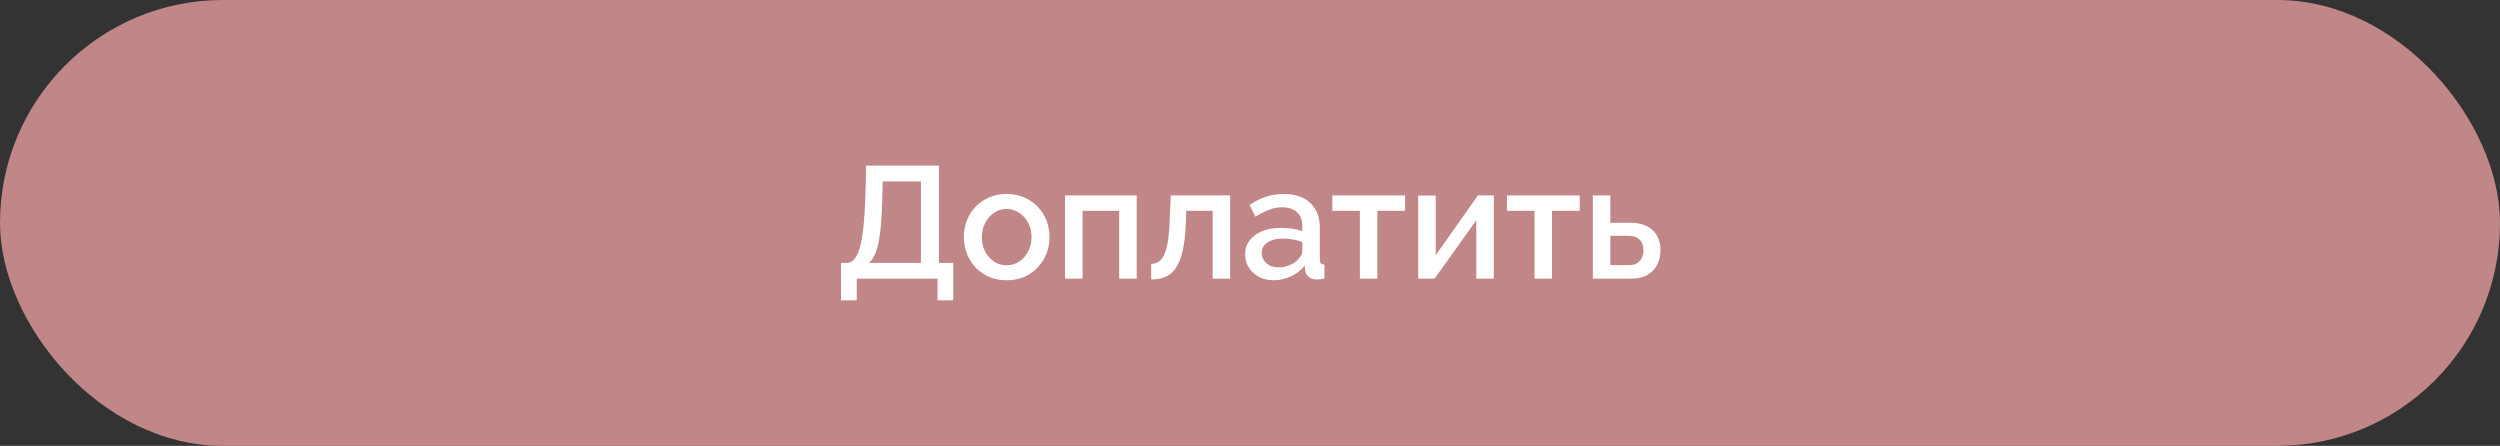 <?xml version="1.0" encoding="UTF-8"?> <svg xmlns="http://www.w3.org/2000/svg" width="314" height="56" viewBox="0 0 314 56" fill="none"><rect x="0" y="0" width="314" height="56" fill="#333333" stroke="none"/><rect width="314" height="56" rx="28" fill="#C18688"></rect><path d="M105.629 37.72V33.02H106.309C106.682 33.02 107.002 32.873 107.269 32.58C107.549 32.287 107.782 31.82 107.969 31.18C108.169 30.54 108.322 29.7 108.429 28.66C108.549 27.607 108.635 26.32 108.689 24.8L108.789 20.8H117.929V33.02H119.729V37.72H117.749V35H107.609V37.72H105.629ZM109.149 33.02H115.669V22.78H110.869L110.809 25.1C110.769 26.633 110.689 27.933 110.569 29C110.449 30.053 110.275 30.907 110.049 31.56C109.822 32.213 109.522 32.7 109.149 33.02ZM126.438 35.2C125.611 35.2 124.871 35.06 124.218 34.78C123.565 34.487 122.998 34.087 122.518 33.58C122.051 33.073 121.691 32.5 121.438 31.86C121.185 31.207 121.058 30.513 121.058 29.78C121.058 29.047 121.185 28.353 121.438 27.7C121.691 27.047 122.051 26.473 122.518 25.98C122.998 25.473 123.565 25.08 124.218 24.8C124.885 24.507 125.625 24.36 126.438 24.36C127.251 24.36 127.985 24.507 128.638 24.8C129.305 25.08 129.871 25.473 130.338 25.98C130.818 26.473 131.185 27.047 131.438 27.7C131.691 28.353 131.818 29.047 131.818 29.78C131.818 30.513 131.691 31.207 131.438 31.86C131.185 32.5 130.818 33.073 130.338 33.58C129.871 34.087 129.305 34.487 128.638 34.78C127.985 35.06 127.251 35.2 126.438 35.2ZM123.318 29.8C123.318 30.467 123.458 31.067 123.738 31.6C124.018 32.133 124.391 32.553 124.858 32.86C125.325 33.167 125.851 33.32 126.438 33.32C127.011 33.32 127.531 33.167 127.998 32.86C128.478 32.54 128.858 32.113 129.138 31.58C129.418 31.033 129.558 30.433 129.558 29.78C129.558 29.113 129.418 28.513 129.138 27.98C128.858 27.447 128.478 27.027 127.998 26.72C127.531 26.4 127.011 26.24 126.438 26.24C125.851 26.24 125.325 26.4 124.858 26.72C124.391 27.04 124.018 27.467 123.738 28C123.458 28.52 123.318 29.12 123.318 29.8ZM133.769 35V24.54H142.769V35H140.569V26.48H135.969V35H133.769ZM144.589 35.1V33.14C144.923 33.14 145.223 33.06 145.489 32.9C145.756 32.727 145.989 32.447 146.189 32.06C146.389 31.66 146.549 31.107 146.669 30.4C146.789 29.693 146.869 28.793 146.909 27.7L147.049 24.54H154.509V35H152.309V26.48H148.989L148.949 27.9C148.896 29.3 148.769 30.467 148.569 31.4C148.369 32.32 148.089 33.053 147.729 33.6C147.383 34.133 146.943 34.52 146.409 34.76C145.889 34.987 145.283 35.1 144.589 35.1ZM156.388 31.94C156.388 31.273 156.575 30.693 156.948 30.2C157.335 29.693 157.861 29.307 158.528 29.04C159.195 28.76 159.968 28.62 160.848 28.62C161.315 28.62 161.788 28.653 162.268 28.72C162.761 28.787 163.195 28.893 163.568 29.04V28.38C163.568 27.647 163.348 27.073 162.908 26.66C162.468 26.247 161.835 26.04 161.008 26.04C160.421 26.04 159.868 26.147 159.348 26.36C158.828 26.56 158.275 26.847 157.688 27.22L156.948 25.74C157.641 25.273 158.335 24.927 159.028 24.7C159.735 24.473 160.475 24.36 161.248 24.36C162.648 24.36 163.748 24.733 164.548 25.48C165.361 26.213 165.768 27.26 165.768 28.62V32.52C165.768 32.773 165.808 32.953 165.888 33.06C165.981 33.167 166.135 33.227 166.348 33.24V35C166.148 35.04 165.968 35.067 165.808 35.08C165.648 35.093 165.515 35.1 165.408 35.1C164.941 35.1 164.588 34.987 164.348 34.76C164.108 34.533 163.968 34.267 163.928 33.96L163.868 33.36C163.415 33.947 162.835 34.4 162.128 34.72C161.421 35.04 160.708 35.2 159.988 35.2C159.295 35.2 158.675 35.06 158.128 34.78C157.581 34.487 157.155 34.093 156.848 33.6C156.541 33.107 156.388 32.553 156.388 31.94ZM163.048 32.58C163.208 32.407 163.335 32.233 163.428 32.06C163.521 31.887 163.568 31.733 163.568 31.6V30.4C163.195 30.253 162.801 30.147 162.388 30.08C161.975 30 161.568 29.96 161.168 29.96C160.368 29.96 159.715 30.12 159.208 30.44C158.715 30.76 158.468 31.2 158.468 31.76C158.468 32.067 158.548 32.36 158.708 32.64C158.881 32.92 159.121 33.147 159.428 33.32C159.748 33.493 160.141 33.58 160.608 33.58C161.088 33.58 161.548 33.487 161.988 33.3C162.428 33.113 162.781 32.873 163.048 32.58ZM170.8 35V26.48H167.34V24.54H176.48V26.48H173V35H170.8ZM178.125 35V24.56H180.325V32.06L185.625 24.54H187.625V35H185.425V27.66L180.185 35H178.125ZM192.734 35V26.48H189.274V24.54H198.414V26.48H194.934V35H192.734ZM200.058 35V24.54H202.258V27.98H204.758C205.998 27.98 206.938 28.293 207.578 28.92C208.232 29.547 208.558 30.373 208.558 31.4C208.558 32.093 208.418 32.713 208.138 33.26C207.858 33.807 207.445 34.233 206.898 34.54C206.365 34.847 205.698 35 204.898 35H200.058ZM202.258 33.3H204.558C204.998 33.3 205.352 33.22 205.618 33.06C205.885 32.887 206.085 32.66 206.218 32.38C206.352 32.087 206.418 31.773 206.418 31.44C206.418 31.107 206.358 30.807 206.238 30.54C206.118 30.26 205.918 30.04 205.638 29.88C205.372 29.707 205.005 29.62 204.538 29.62H202.258V33.3Z" fill="white"></path></svg> 